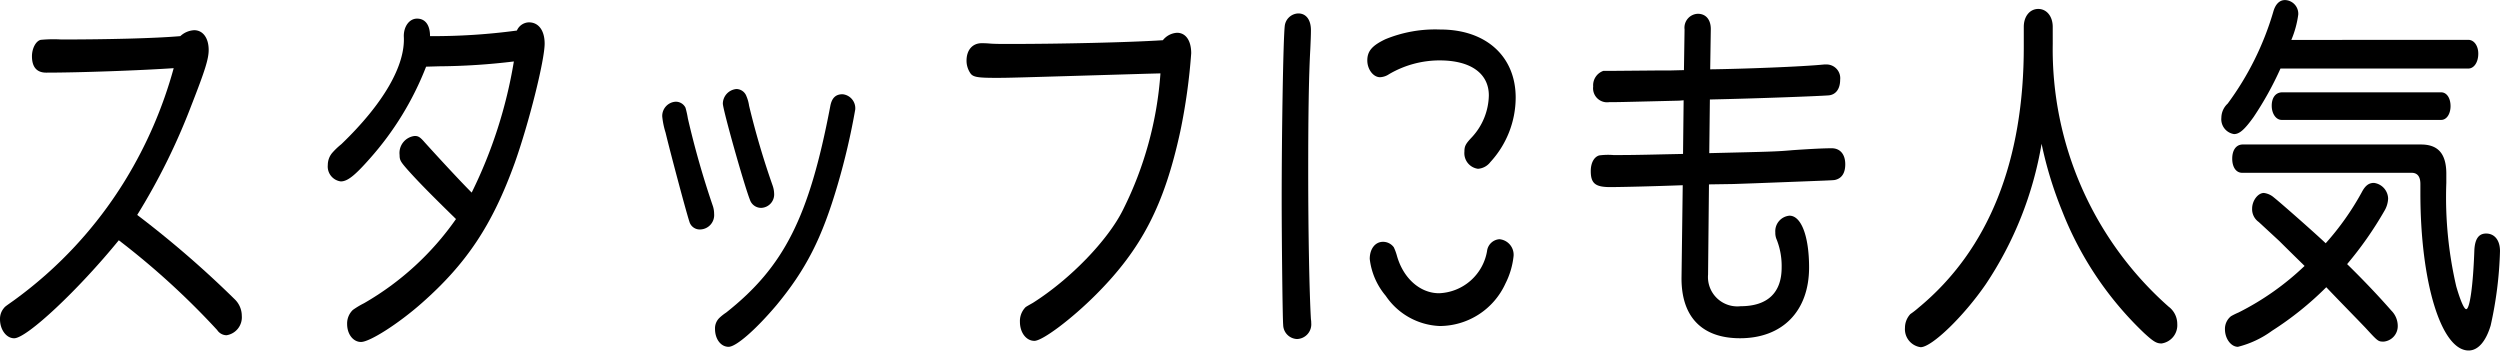 <svg xmlns="http://www.w3.org/2000/svg" viewBox="0 0 248.326 34.819"><g id="レイヤー_2" data-name="レイヤー 2"><g id="レイヤー_1-2" data-name="レイヤー 1"><path d="M19.29,3c.868,0,1.438.777,1.438,1.961,0,.888-.36,2.035-1.707,5.477A63.683,63.683,0,0,1,13.629,21.35,100.544,100.544,0,0,1,23.3,29.713a2.291,2.291,0,0,1,.718,1.665A1.8,1.8,0,0,1,22.5,33.3a1.13,1.13,0,0,1-.929-.518A76.621,76.621,0,0,0,11.8,23.866C7.788,28.788,2.666,33.6,1.408,33.6.629,33.6,0,32.747,0,31.711A1.652,1.652,0,0,1,.39,30.6c.12-.148.12-.148.958-.74A41.584,41.584,0,0,0,12.431,17.909,43.128,43.128,0,0,0,17.253,6.771c-3.265.222-9.315.444-12.67.444-.929,0-1.408-.555-1.408-1.628,0-.777.389-1.517.869-1.628a13.114,13.114,0,0,1,2.037-.037c4.492,0,9.285-.111,11.831-.333A2.183,2.183,0,0,1,19.29,3Z"/><path d="M42.325,6.623a30.19,30.19,0,0,1-5.6,9.14c-1.5,1.7-2.217,2.257-2.876,2.257a1.49,1.49,0,0,1-1.288-1.628,1.864,1.864,0,0,1,.419-1.184,7.109,7.109,0,0,1,.929-.888c4.194-4.033,6.38-7.845,6.2-10.731,0-1,.569-1.739,1.318-1.739.808,0,1.288.629,1.288,1.739a62.071,62.071,0,0,0,8.627-.555,1.343,1.343,0,0,1,1.2-.814c.959,0,1.558.814,1.558,2.109,0,1.665-1.558,7.881-2.965,11.841-2.217,6.142-4.763,9.991-9.256,13.95-2.306,2.035-5.151,3.848-6.021,3.848-.778,0-1.377-.777-1.377-1.776a1.86,1.86,0,0,1,.569-1.406,8.263,8.263,0,0,1,1.108-.666,28.419,28.419,0,0,0,9.136-8.363c-2.726-2.664-3.8-3.774-4.763-4.847-.749-.851-.839-1-.839-1.517a1.7,1.7,0,0,1,1.5-1.887c.359,0,.539.111.988.629,1.707,1.887,3.774,4.107,4.673,4.995A46.488,46.488,0,0,0,51.042,6.105a65.011,65.011,0,0,1-7.429.481Z"/><path d="M68.088,10.693a8.861,8.861,0,0,1,.239,1.074,87.912,87.912,0,0,0,2.456,8.621,2.508,2.508,0,0,1,.151.851,1.427,1.427,0,0,1-1.378,1.554,1.067,1.067,0,0,1-1.078-.777c-.3-.888-1.888-6.845-2.367-8.843a8.079,8.079,0,0,1-.33-1.591,1.418,1.418,0,0,1,1.348-1.48A1.076,1.076,0,0,1,68.088,10.693Zm16.863.185a68.265,68.265,0,0,1-1.737,7.438c-1.558,5.329-3.145,8.436-6.08,11.989-2.067,2.442-4.014,4.144-4.763,4.144-.778,0-1.348-.777-1.348-1.776a1.439,1.439,0,0,1,.45-1.11,4.815,4.815,0,0,1,.659-.518c5.751-4.551,8.236-9.473,10.333-20.462.15-.852.54-1.222,1.228-1.222A1.4,1.4,0,0,1,84.951,10.878ZM74.139,9.546a3.781,3.781,0,0,1,.269.962,80.388,80.388,0,0,0,2.336,7.919,2.575,2.575,0,0,1,.15.777,1.335,1.335,0,0,1-1.258,1.443A1.168,1.168,0,0,1,74.5,19.87c-.6-1.517-2.7-8.992-2.7-9.583A1.477,1.477,0,0,1,73.15,8.843,1.075,1.075,0,0,1,74.139,9.546Z"/><path d="M113.857,7.326c-13.658.407-13.658.407-14.946.407-1.737,0-2.217-.074-2.486-.407a2.218,2.218,0,0,1-.419-1.295c0-1.073.6-1.739,1.5-1.739.119,0,.478,0,.838.037.51.037,1.049.037,2.007.037,4.882,0,11.681-.148,15.156-.37a1.935,1.935,0,0,1,1.408-.74c.868,0,1.408.777,1.408,2.035a58.759,58.759,0,0,1-1.079,7.734c-1.587,7.326-3.834,11.692-8.387,16.244-2.4,2.405-5.3,4.588-6.11,4.588s-1.437-.814-1.437-1.887a1.961,1.961,0,0,1,.479-1.369c.09-.111.09-.111.809-.518,3.683-2.331,7.427-6.18,8.956-9.251a35.847,35.847,0,0,0,3.714-13.543Z"/><path d="M130.215,3c0,.518-.03,1.147-.06,1.85-.15,2.664-.21,6.587-.21,12.137,0,6.253.12,12.211.27,14.727a1.879,1.879,0,0,1,.03.37,1.46,1.46,0,0,1-1.408,1.591,1.429,1.429,0,0,1-1.378-1.406c-.06-.555-.149-8.548-.149-12.507,0-6.475.149-15.689.3-17.132a1.4,1.4,0,0,1,1.348-1.295C129.735,1.332,130.215,1.961,130.215,3Zm20.338,6.7a9.494,9.494,0,0,1-2.516,6.4,1.69,1.69,0,0,1-1.228.666,1.563,1.563,0,0,1-1.348-1.7c0-.555.12-.777.749-1.443a6.279,6.279,0,0,0,1.677-4.144c0-2.184-1.8-3.479-4.882-3.479a9.927,9.927,0,0,0-5.032,1.369,1.72,1.72,0,0,1-.9.3c-.659,0-1.258-.777-1.258-1.665,0-.925.479-1.48,1.8-2.109a12.983,12.983,0,0,1,5.451-.962C147.588,2.923,150.553,5.587,150.553,9.694Zm-12.1,14.875a5.165,5.165,0,0,1,.3.815c.629,2.257,2.306,3.737,4.193,3.737a5.031,5.031,0,0,0,4.762-4.182,1.336,1.336,0,0,1,1.229-1.184,1.55,1.55,0,0,1,1.408,1.665,7.815,7.815,0,0,1-.81,2.739,7.2,7.2,0,0,1-6.529,4.218,6.8,6.8,0,0,1-5.361-3,6.9,6.9,0,0,1-1.588-3.663c0-1,.539-1.7,1.318-1.7A1.323,1.323,0,0,1,138.452,24.569Z"/><path d="M167.328,2.923a1.38,1.38,0,0,1,1.318-1.554c.809,0,1.289.592,1.289,1.517l-.061,4c3.146-.037,9.136-.259,11.322-.481h.3a1.363,1.363,0,0,1,1.288,1.517c0,.925-.449,1.518-1.2,1.555-.988.073-6.8.3-11.741.406l-.061,5.329c6.141-.148,6.59-.148,8.327-.3,1.618-.111,3-.185,3.834-.185s1.348.592,1.348,1.591c0,.888-.359,1.406-1.018,1.554-.15.037-.15.037-7.967.333l-2.127.074-2.426.037-.09,8.955a2.916,2.916,0,0,0,3.234,3.145c2.666,0,4.075-1.332,4.075-3.848a7.162,7.162,0,0,0-.48-2.738,1.64,1.64,0,0,1-.149-.741,1.549,1.549,0,0,1,1.407-1.665c1.168,0,1.947,2.035,1.947,5.144,0,4.329-2.636,7.03-6.859,7.03-3.8,0-5.871-2.146-5.811-6.1l.119-9.1c-3,.111-6.11.185-7.218.185-1.468,0-1.917-.37-1.917-1.591,0-.814.33-1.406.839-1.554a6.556,6.556,0,0,1,1.408-.037c1.258,0,2.036,0,5.151-.074l1.768-.037.059-5.328-.449.037c-6.05.148-6.05.148-6.949.148a1.393,1.393,0,0,1-1.587-1.555,1.515,1.515,0,0,1,1.018-1.554h1.048l4.224-.037h1.288l1.438-.037Z"/><path d="M203.9,4.366a34.1,34.1,0,0,0,11.5,26.087,2.147,2.147,0,0,1,.869,1.739,1.828,1.828,0,0,1-1.557,1.924c-.509,0-.809-.185-1.738-1.036a33.667,33.667,0,0,1-8.147-12.137,38.526,38.526,0,0,1-2.036-6.66,35.813,35.813,0,0,1-5.542,13.95c-2.187,3.182-5.361,6.253-6.47,6.253a1.8,1.8,0,0,1-1.557-1.924,2,2,0,0,1,.539-1.369,8.087,8.087,0,0,0,.809-.629c6.948-5.735,10.484-14.542,10.453-26.05V2.664c0-1.036.6-1.776,1.438-1.776s1.437.74,1.437,1.776Z"/><path d="M245.181,3.959c.569,0,.988.592.988,1.369,0,.851-.419,1.48-.988,1.48h-18.66a32.45,32.45,0,0,1-2.667,4.811c-.9,1.257-1.408,1.7-1.947,1.7a1.492,1.492,0,0,1-1.258-1.629,1.929,1.929,0,0,1,.629-1.4,29.15,29.15,0,0,0,4.523-9.1c.21-.777.63-1.184,1.169-1.184a1.361,1.361,0,0,1,1.317,1.443,9.767,9.767,0,0,1-.688,2.516ZM224.363,22.053a1.553,1.553,0,0,1-.659-1.332c0-.777.569-1.554,1.169-1.554a1.857,1.857,0,0,1,.988.444c.66.518,4.1,3.553,5.152,4.552a27.137,27.137,0,0,0,3.564-5.033c.36-.7.719-.962,1.229-.962a1.612,1.612,0,0,1,1.407,1.554,2.581,2.581,0,0,1-.389,1.258,35.75,35.75,0,0,1-3.684,5.254c1.707,1.666,3.235,3.294,4.4,4.626a2.153,2.153,0,0,1,.629,1.48,1.544,1.544,0,0,1-1.378,1.591c-.569,0-.569,0-1.827-1.369-1.168-1.221-2.487-2.553-3.894-4.033a31.858,31.858,0,0,1-5.391,4.329,9.746,9.746,0,0,1-3.385,1.591c-.69,0-1.288-.814-1.288-1.739a1.606,1.606,0,0,1,.6-1.3,6.88,6.88,0,0,1,.749-.37,26.992,26.992,0,0,0,6.56-4.626c-.6-.591-1.437-1.405-2.516-2.479Zm16.116-7.7c1.707,0,2.485.925,2.515,2.812v1a39.084,39.084,0,0,0,.988,10.287c.42,1.443.78,2.257.989,2.257.36,0,.689-2.405.809-5.883.06-1.074.419-1.629,1.168-1.629.839,0,1.378.666,1.378,1.739a38.235,38.235,0,0,1-.929,7.4c-.479,1.591-1.257,2.479-2.186,2.479-2.726,0-4.793-6.771-4.793-15.615v-.925c0-.74-.3-1.11-.868-1.11H222.716c-.6,0-.988-.555-.988-1.406,0-.814.359-1.369.988-1.406Zm2.006-5.181c.539,0,.929.555.929,1.369,0,.778-.39,1.37-.929,1.37H226.64c-.569,0-.989-.629-.989-1.407s.36-1.295.989-1.332Z"/></g></g></svg>